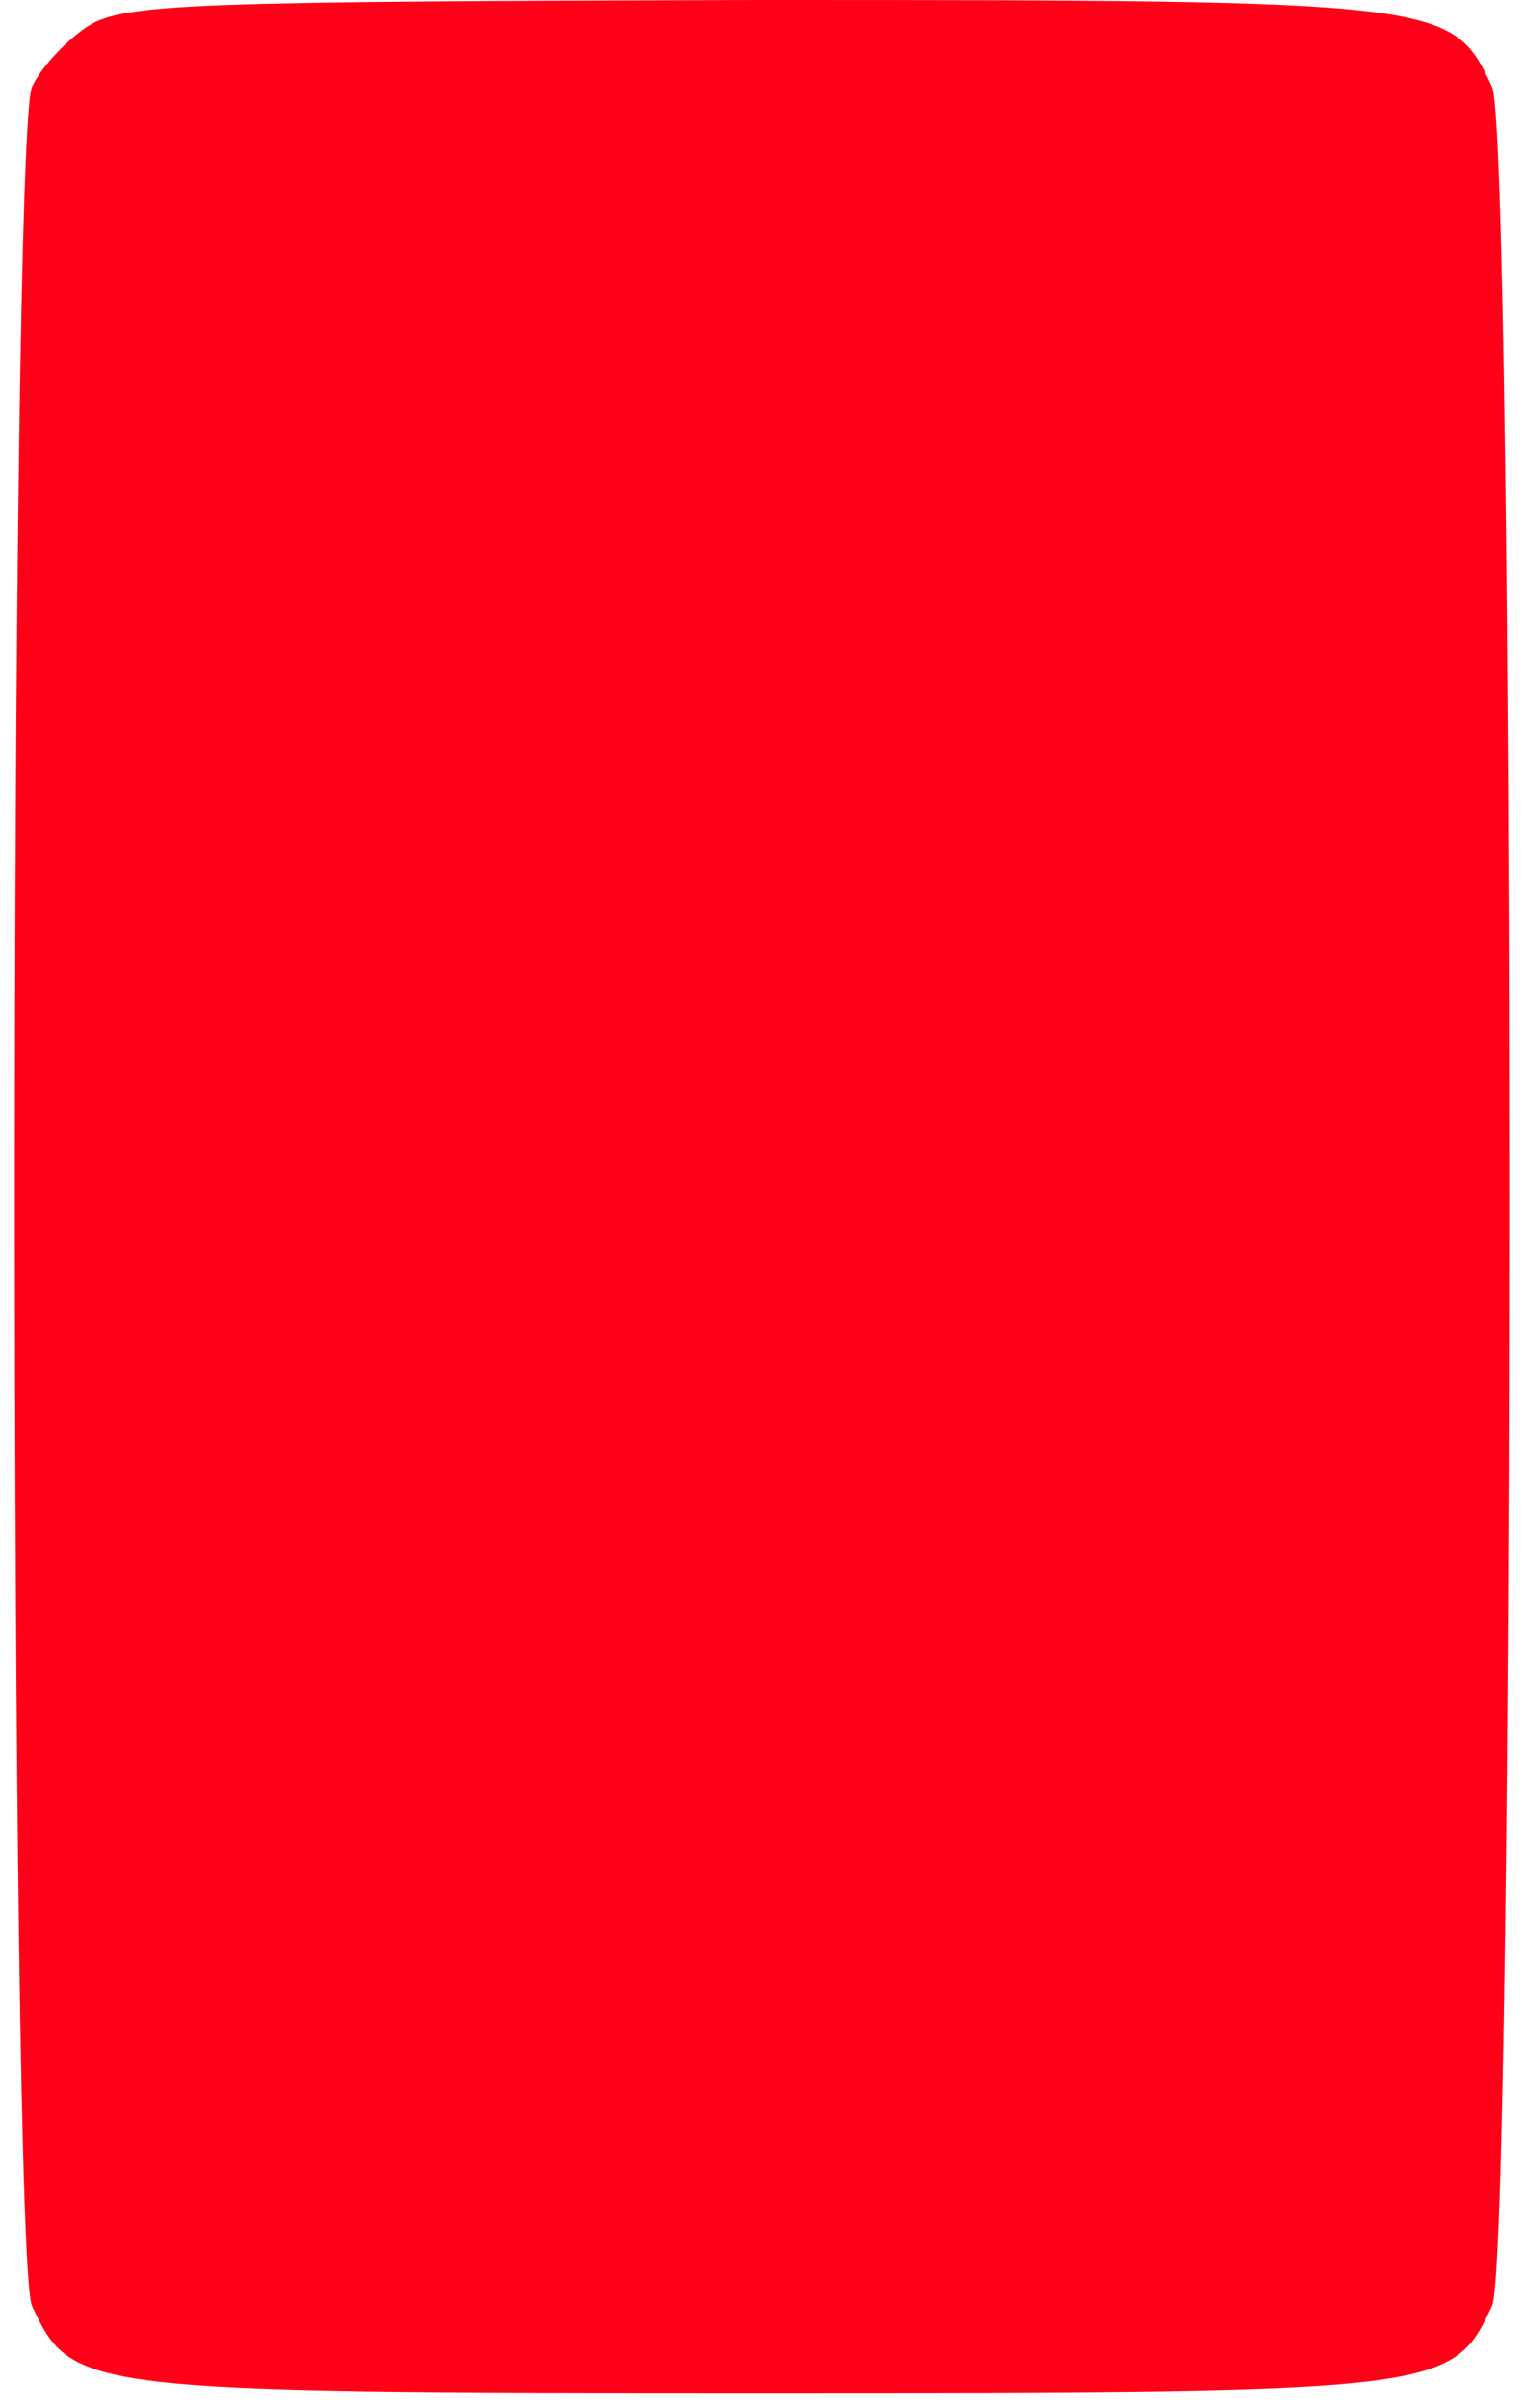 <?xml version="1.0" standalone="no"?>
<!DOCTYPE svg PUBLIC "-//W3C//DTD SVG 20010904//EN"
 "http://www.w3.org/TR/2001/REC-SVG-20010904/DTD/svg10.dtd">
<svg version="1.0" xmlns="http://www.w3.org/2000/svg"
 width="100pt" height="158pt" viewBox="0 0 100 158"
 preserveAspectRatio="xMidYMid meet">

<g transform="translate(0,158) scale(0.1,-0.1)"
fill="#ff0018" stroke="none">
<path d="M58 1563 c-14 -9 -31 -27 -37 -40 -15 -34 -15 -1423 0 -1456 26 -56
31 -57 479 -57 448 0 453 1 479 57 15 33 15 1423 0 1456 -26 56 -30 57 -481
57 -367 -1 -416 -2 -440 -17z"/>
</g>
</svg>